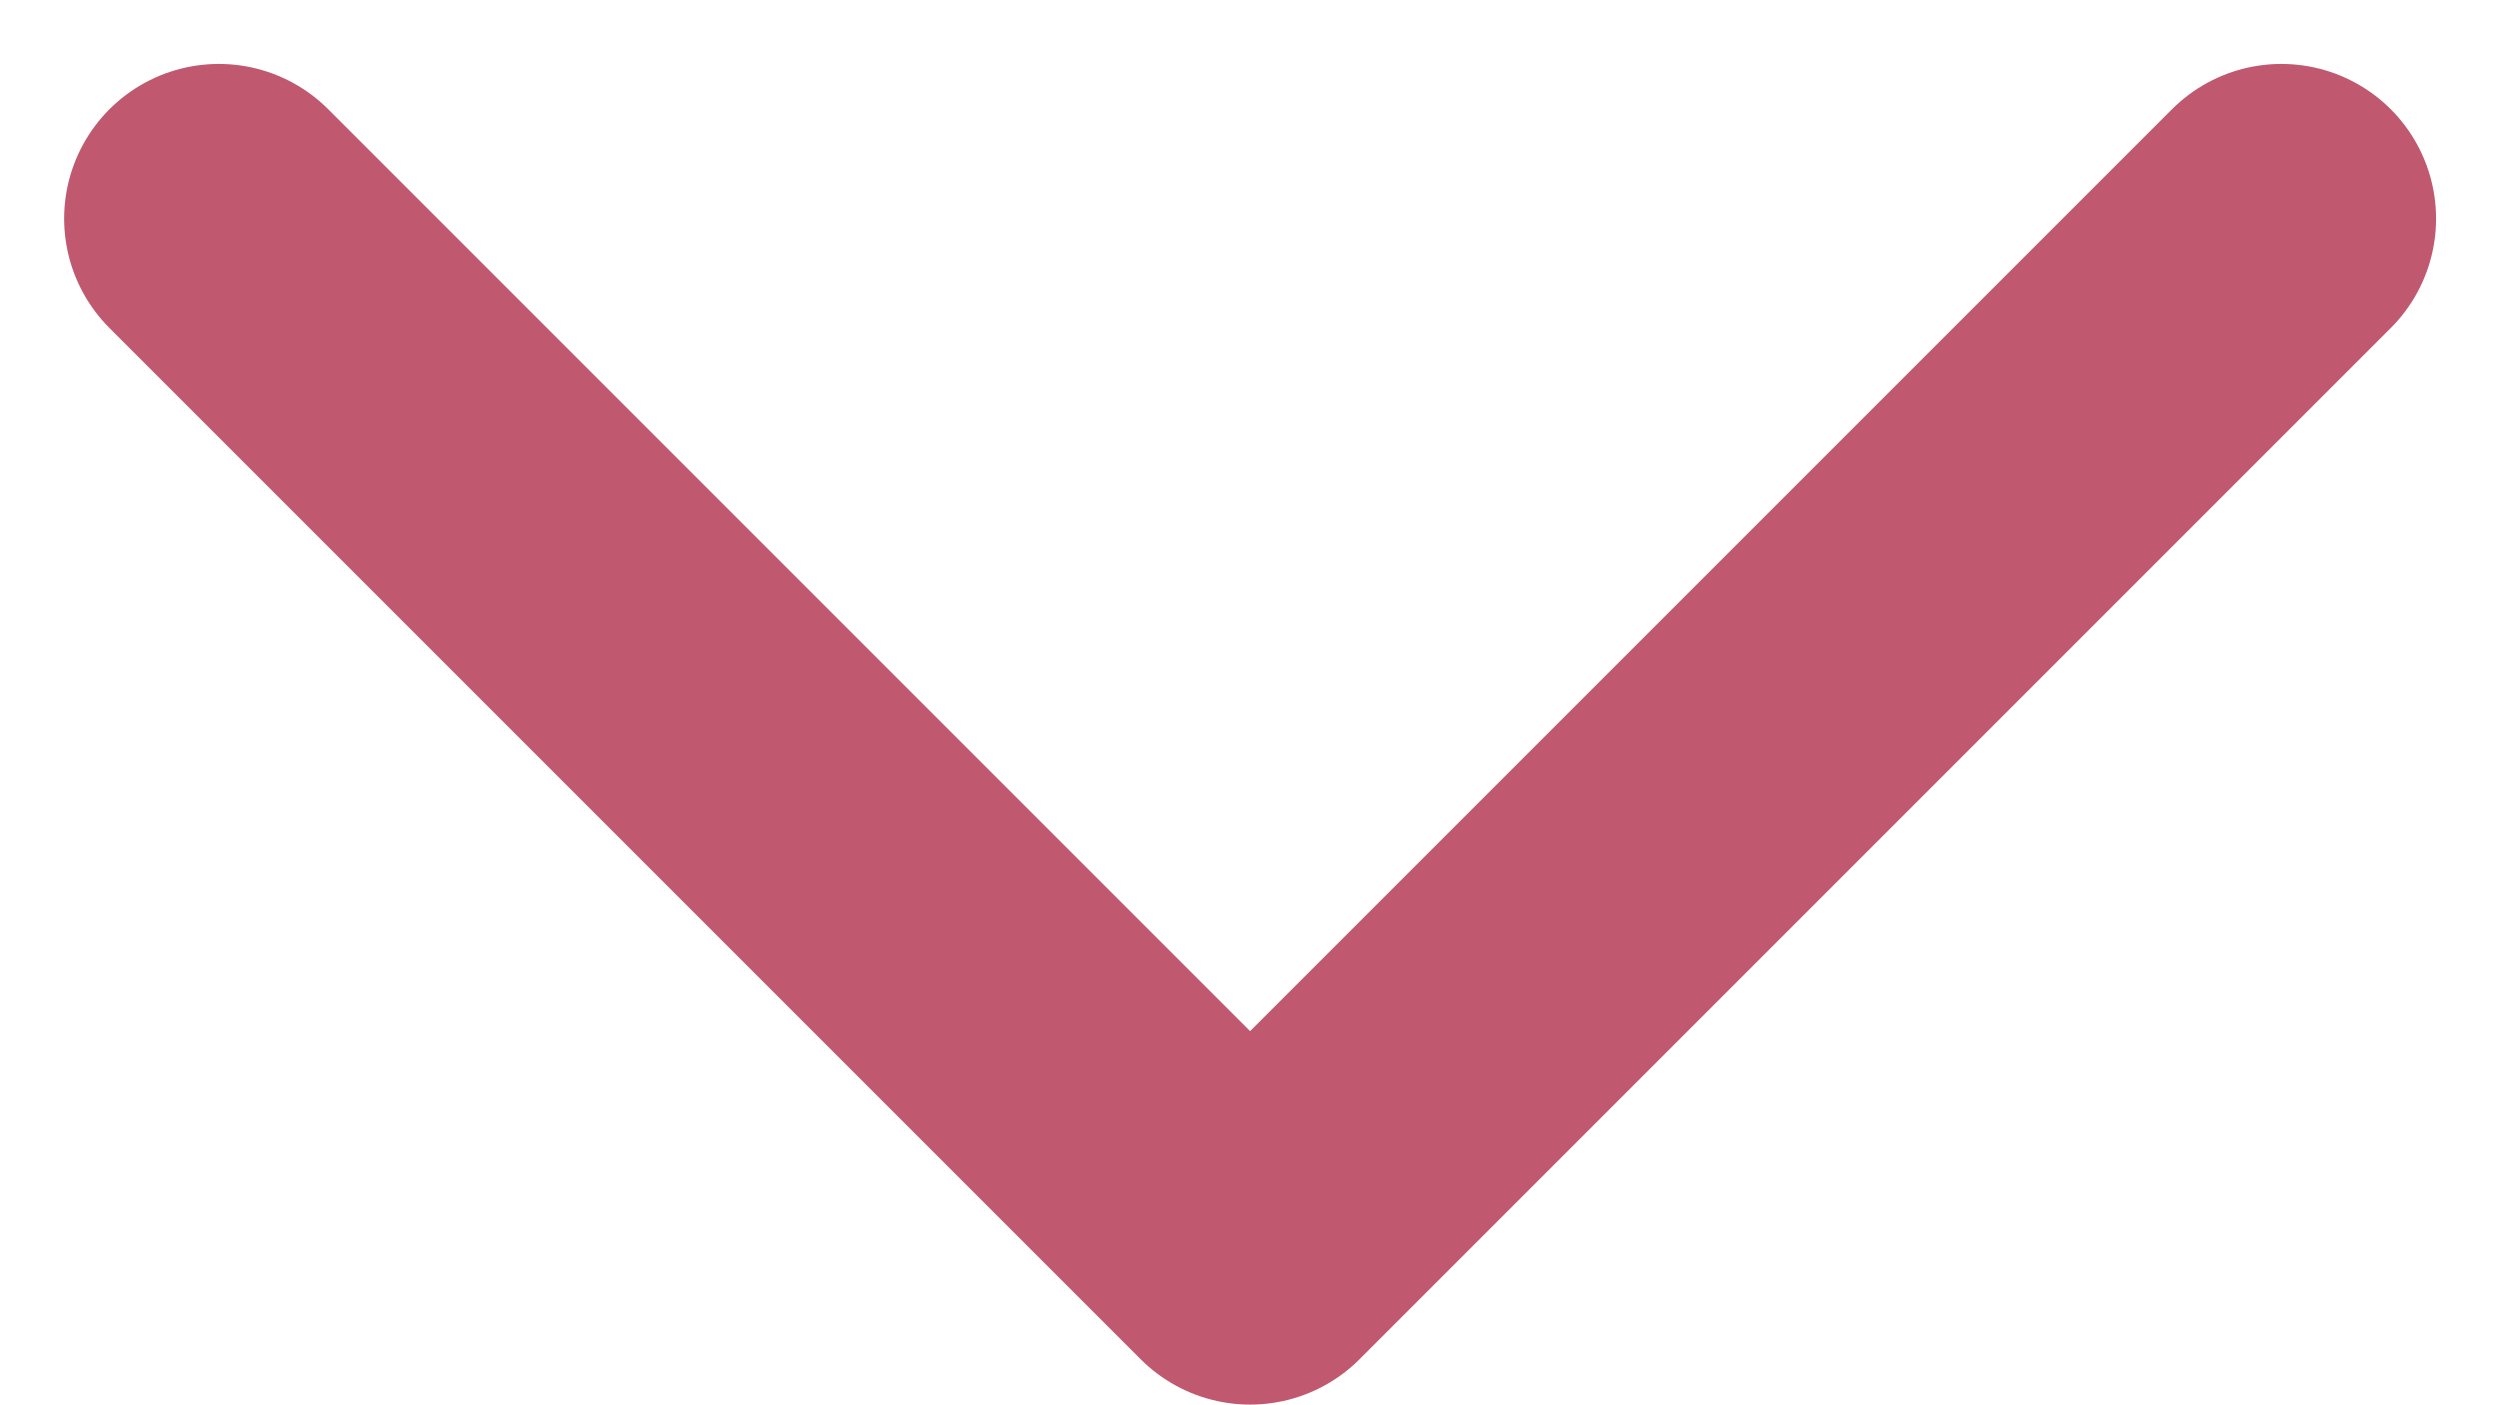 <svg xmlns="http://www.w3.org/2000/svg" width="12.121" height="6.812" viewBox="0 0 12.121 6.812"><path d="M2599.325,13475.326l5,5,5-5" transform="translate(-2598.264 -13474.266)" fill="none" stroke="#c05870" stroke-linecap="round" stroke-linejoin="round" stroke-width="1.5"/></svg>